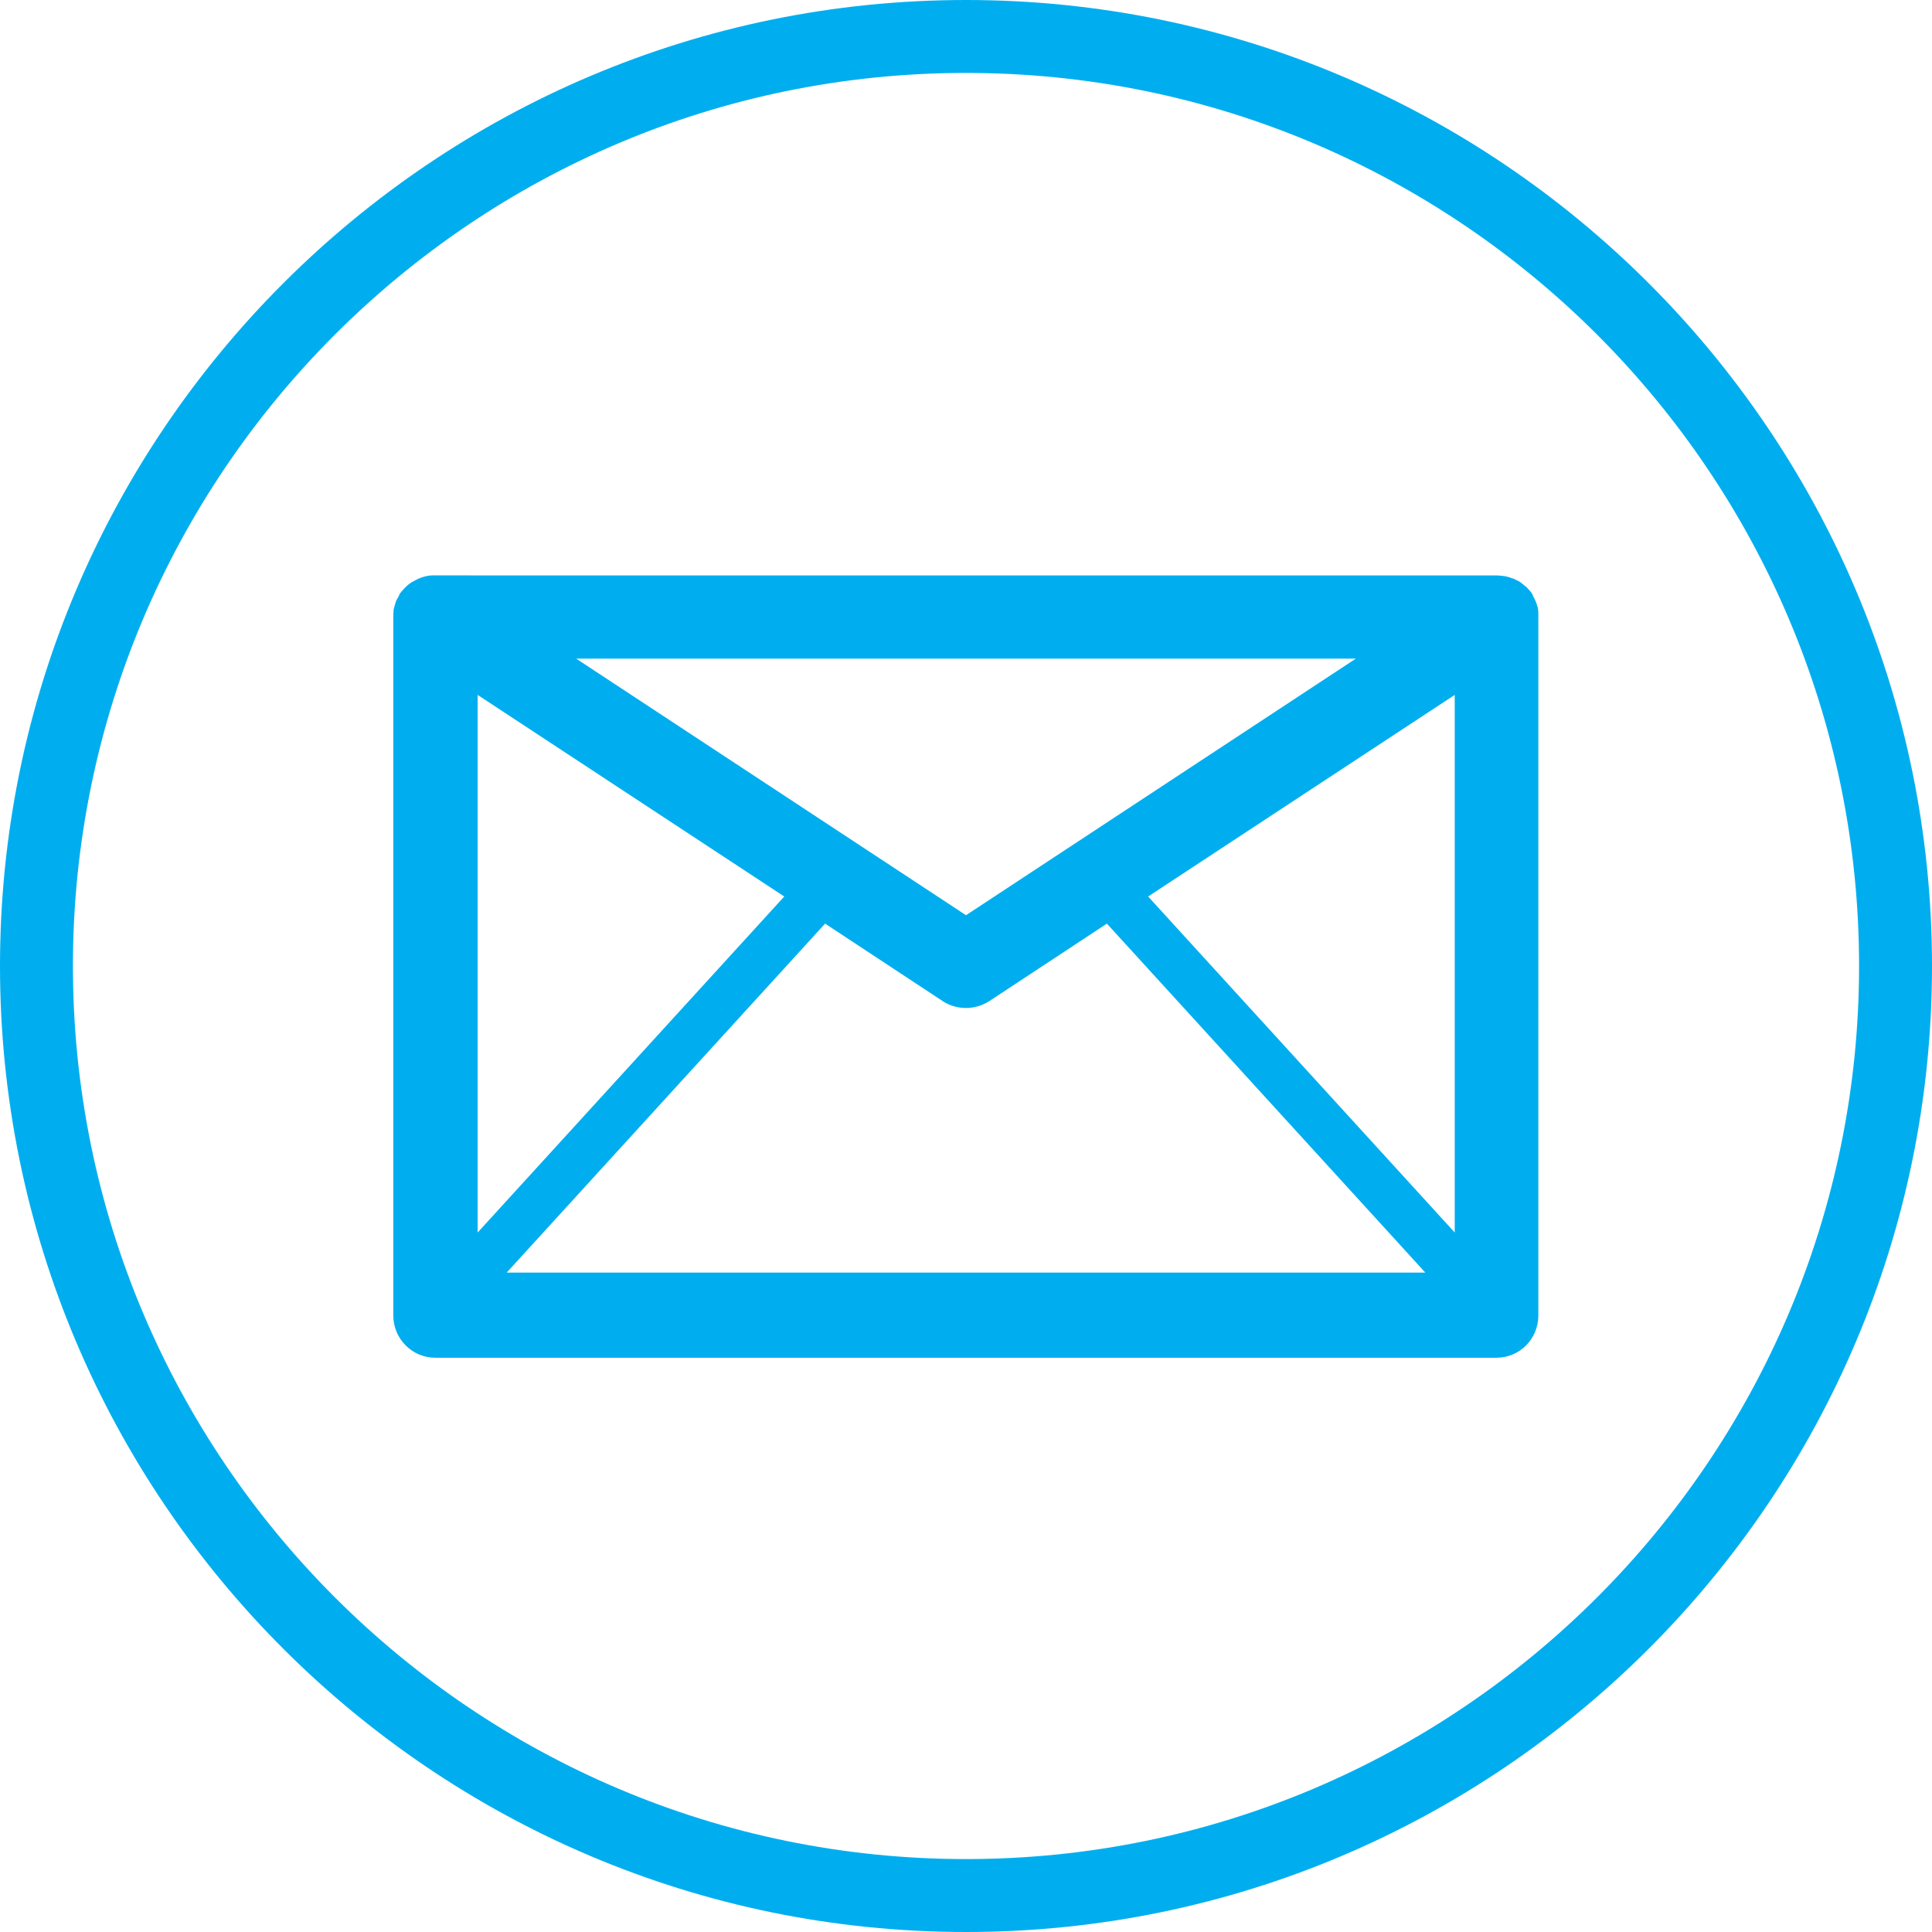 <?xml version="1.0" encoding="UTF-8"?><svg id="Layer_2" xmlns="http://www.w3.org/2000/svg" viewBox="0 0 50.6 50.6"><defs><style>.cls-1{fill:#00aeef;}</style></defs><g id="Layer_1-2"><g id="Artwork_8"><g><path class="cls-1" d="M25.3,0C11.35,0,0,11.35,0,25.3s11.35,25.3,25.3,25.3,25.3-11.35,25.3-25.3S39.25,0,25.3,0Zm0,48.69C12.4,48.69,1.91,38.2,1.91,25.3S12.4,1.91,25.3,1.91s23.39,10.49,23.39,23.39-10.49,23.39-23.39,23.39Z"/><path class="cls-1" d="M40.29,16.08s0-.09-.01-.13c0-.04-.02-.08-.03-.11,0-.03-.02-.06-.03-.09-.02-.05-.05-.1-.07-.14,0-.01-.01-.03-.02-.05h0c-.03-.06-.08-.1-.12-.15-.02-.03-.05-.05-.08-.07-.03-.03-.07-.06-.11-.09-.02-.02-.05-.03-.07-.04-.04-.02-.08-.04-.12-.06h-.02c-.09-.04-.18-.06-.28-.07-.04,0-.08-.01-.12-.01H11.39s-.06,0-.08,0c-.18,.01-.34,.07-.49,.16-.01,0-.02,.01-.04,.02-.05,.03-.1,.07-.14,.11-.02,.02-.03,.03-.05,.05-.04,.04-.08,.09-.12,.14h0s-.02,.05-.03,.07c-.02,.04-.05,.08-.07,.13-.01,.03-.02,.07-.03,.1-.01,.04-.02,.07-.03,.11,0,.05-.01,.09-.01,.14,0,.02,0,.05,0,.07v18.28c0,.61,.49,1.11,1.1,1.11h27.79c.61,0,1.1-.49,1.1-1.11V16.16s0-.05,0-.08Zm-27.78,2.12l8.03,5.28-8.03,8.8v-14.08Zm12.79,5.77l-10.21-6.72h20.42l-10.21,6.72Zm-3.69,.22l3.08,2.03c.18,.12,.4,.18,.61,.18s.42-.06,.61-.18l3.08-2.03,8.34,9.14H13.27l8.34-9.14Zm8.46-.71l8.03-5.28v14.08l-8.03-8.8Z"/></g></g></g></svg>